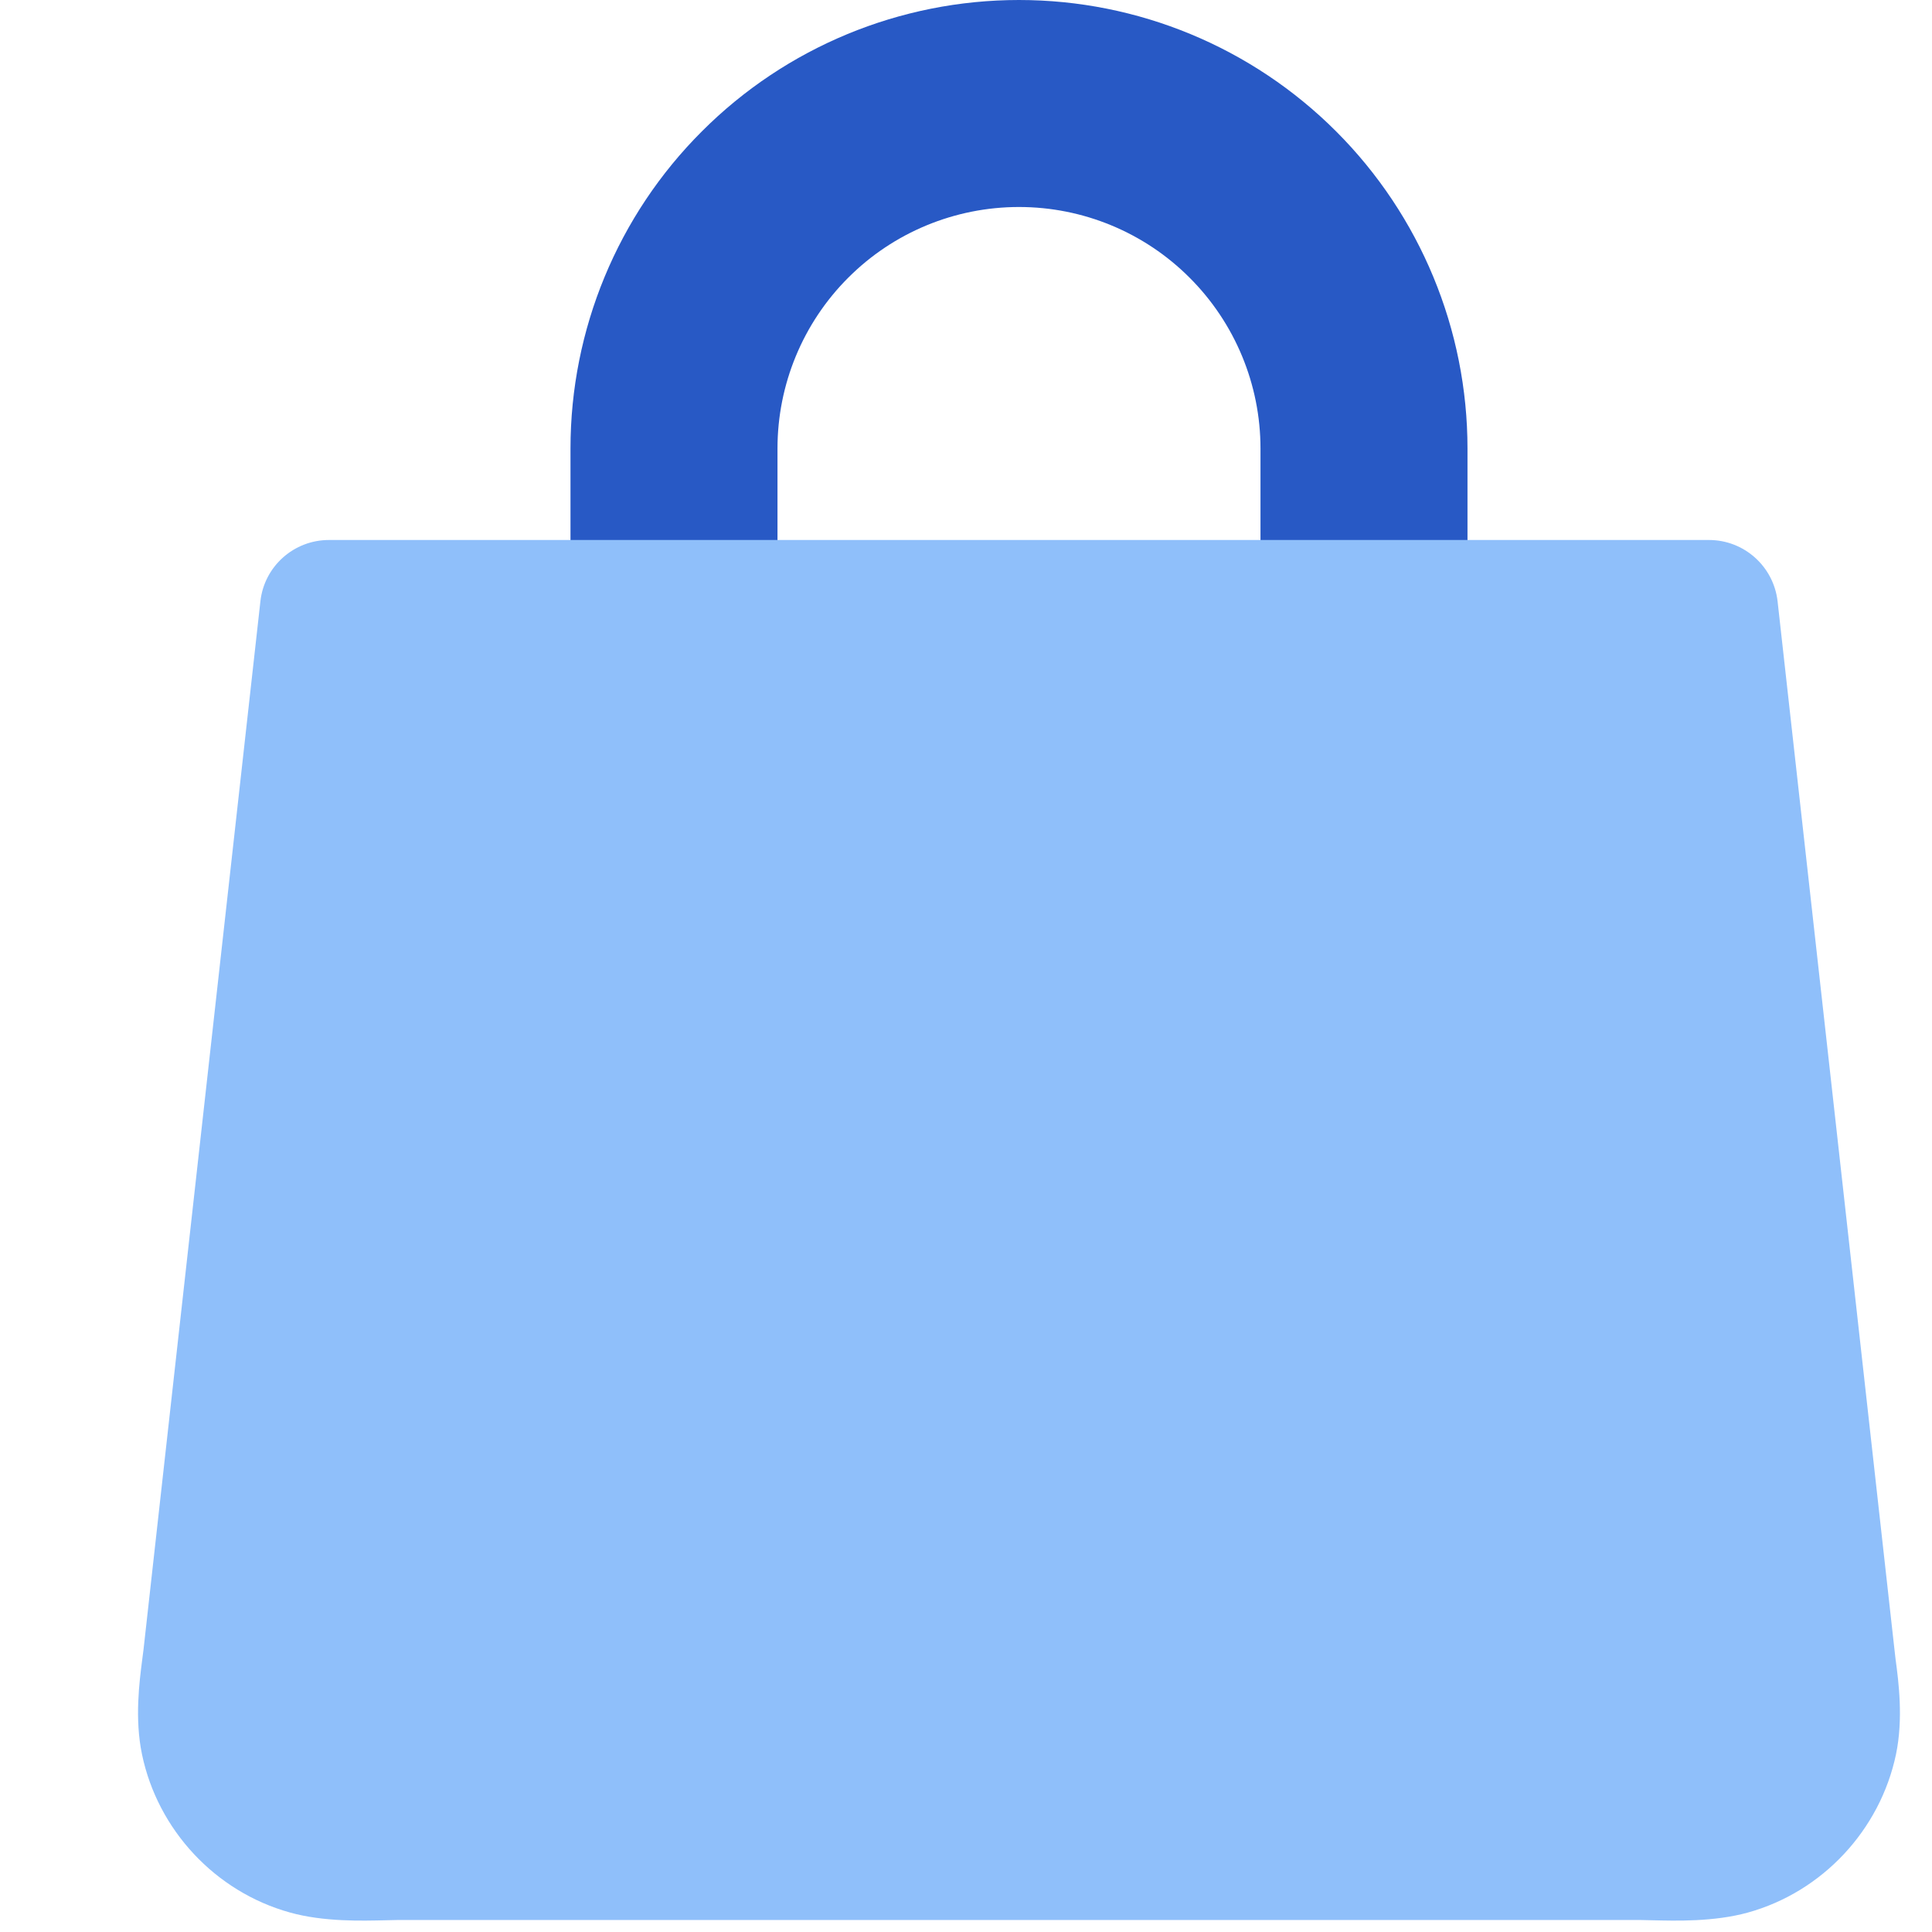 <?xml version="1.0" encoding="UTF-8"?> <svg xmlns="http://www.w3.org/2000/svg" width="14" height="14" viewBox="0 0 14 14" fill="none"><path fill-rule="evenodd" clip-rule="evenodd" d="M7.384 1.5C6.92 1.5 6.474 1.684 6.146 2.013C5.818 2.341 5.634 2.786 5.634 3.25V4.75C5.634 5.164 5.298 5.5 4.884 5.5C4.469 5.5 4.134 5.164 4.134 4.75V3.25C4.134 2.388 4.476 1.561 5.086 0.952C5.695 0.342 6.522 0 7.384 0C8.246 0 9.072 0.342 9.682 0.952C10.291 1.561 10.634 2.388 10.634 3.25V4.75C10.634 5.164 10.298 5.5 9.884 5.5C9.469 5.5 9.134 5.164 9.134 4.75V3.25C9.134 2.786 8.949 2.341 8.621 2.013C8.293 1.684 7.848 1.5 7.384 1.5Z" fill="#2859C5"></path><path d="M2.384 3.913C2.129 3.913 1.915 4.104 1.887 4.357L1.04 11.953C1.037 11.973 1.034 11.997 1.031 12.023C1.01 12.186 0.975 12.454 1.029 12.713C1.143 13.26 1.56 13.709 2.102 13.859C2.346 13.927 2.624 13.919 2.793 13.915C2.829 13.914 2.859 13.913 2.884 13.913H11.884C11.908 13.913 11.939 13.914 11.974 13.915C12.143 13.919 12.421 13.927 12.666 13.859C13.207 13.709 13.624 13.26 13.739 12.713C13.793 12.454 13.758 12.186 13.736 12.023C13.733 11.997 13.73 11.973 13.728 11.953L12.881 4.357C12.852 4.104 12.638 3.913 12.384 3.913H2.384Z" fill="#8FBFFA"></path></svg> 